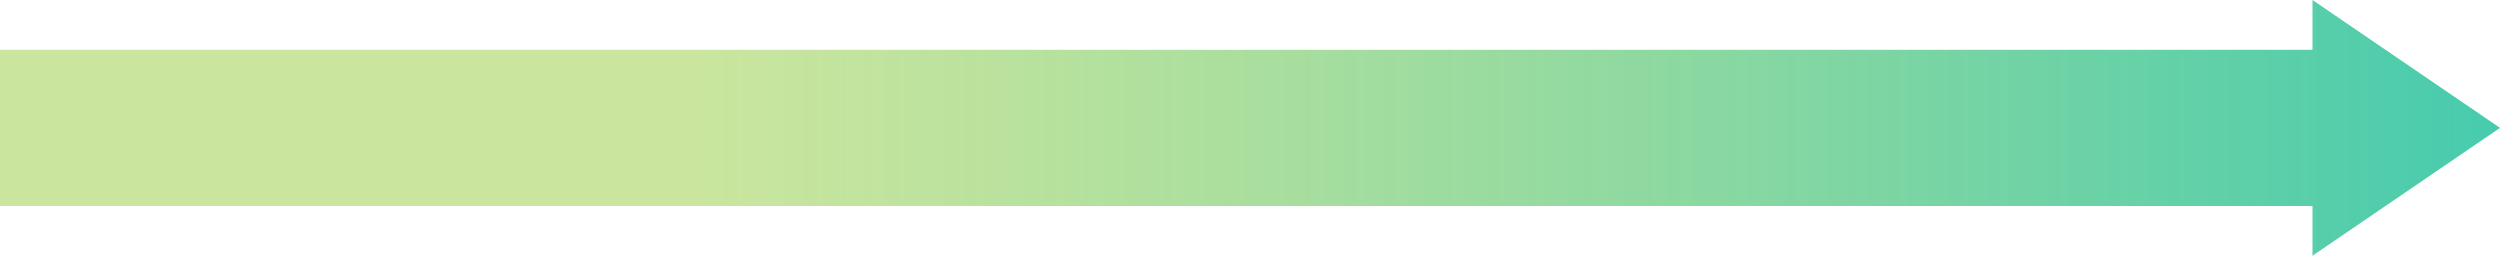 <svg width="958" height="98" viewBox="0 0 958 98" fill="none" xmlns="http://www.w3.org/2000/svg">
<path d="M958 49L886.145 98V78.928H0V19.072H886.145V0L958 49Z" fill="url(#paint0_linear_1398_5815)"/>
<defs>
<linearGradient id="paint0_linear_1398_5815" x1="271.217" y1="49" x2="958.004" y2="49" gradientUnits="userSpaceOnUse">
<stop stop-color="#ADD86A" stop-opacity="0.65"/>
<stop offset="1" stop-color="#47CBAE"/>
</linearGradient>
</defs>
</svg>
